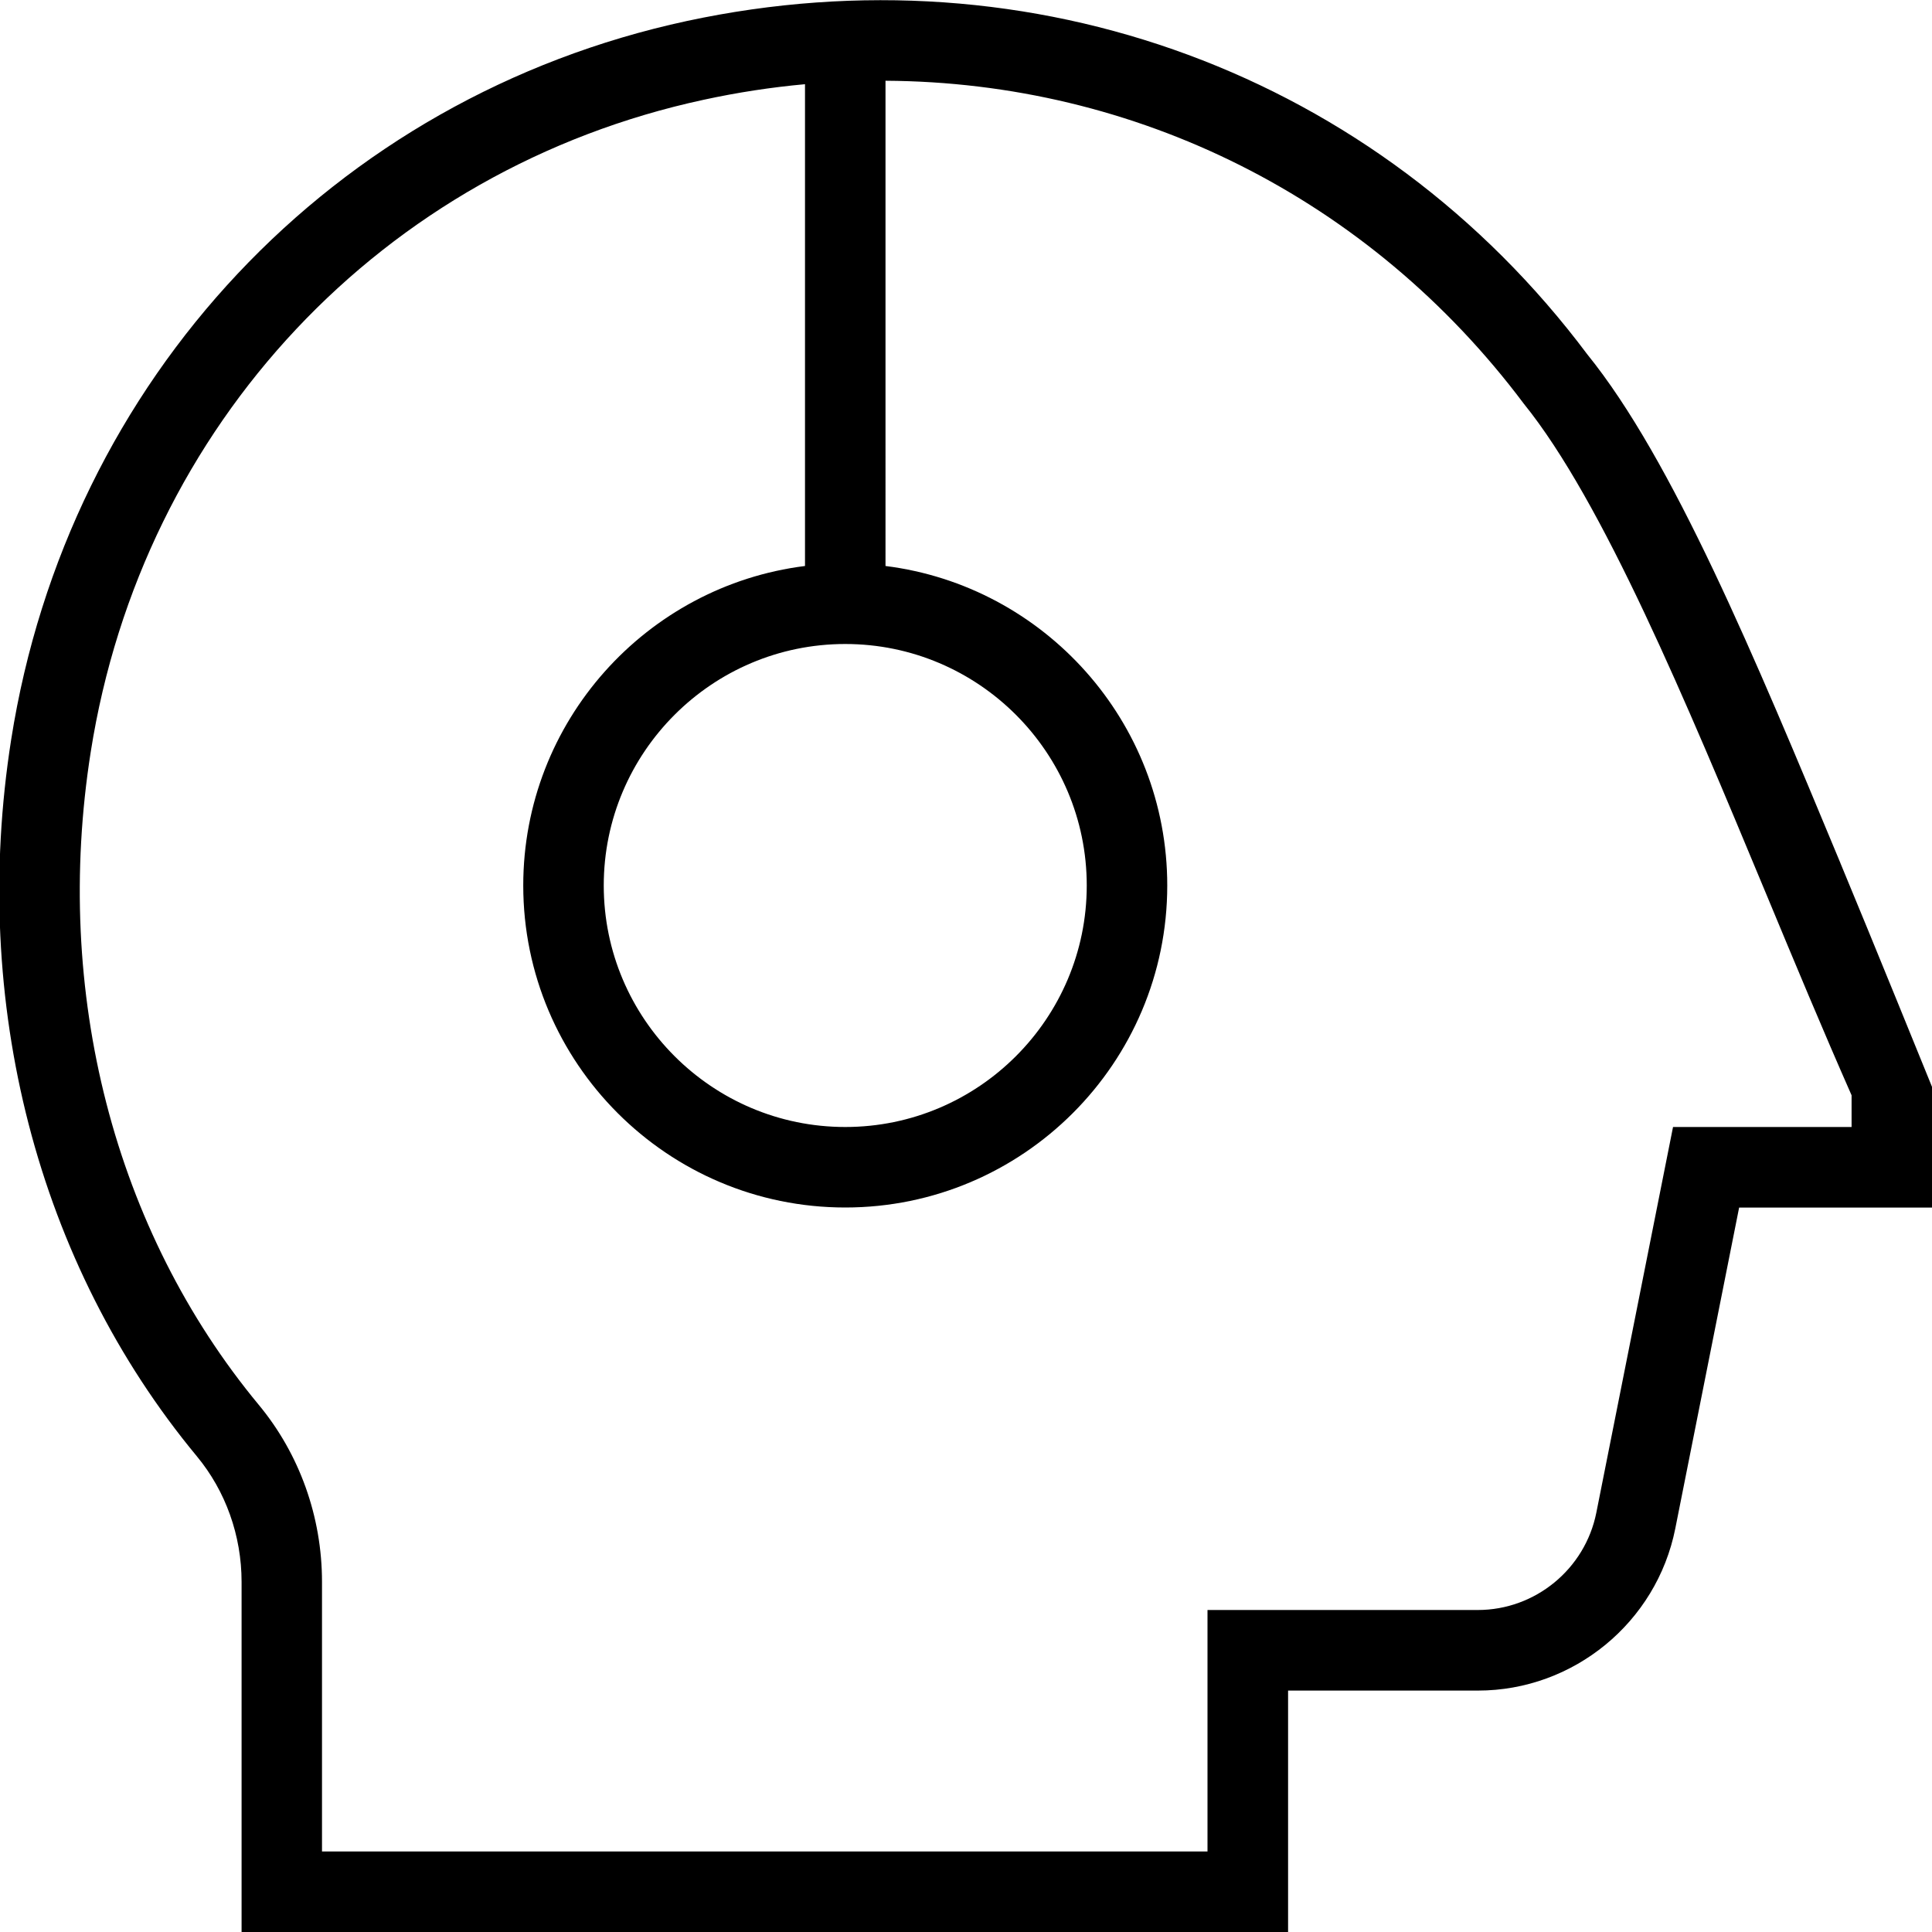 <?xml version="1.0" encoding="UTF-8"?> <svg xmlns="http://www.w3.org/2000/svg" id="Layer_1" data-name="Layer 1" viewBox="0 0 24 24" width="512" height="512"> <path d="m22.861,10.718c-1.07-2.574-2.082-5.006-3.143-6.316C17.113.922,12.825-.662,8.532.261,4.138,1.208.844,4.711.139,9.186c-.514,3.269.326,6.515,2.306,8.904.358.432.556.986.556,1.561v4.35h13v-3h2.358c1.188,0,2.22-.847,2.452-2.013l.793-3.987h2.396v-1.5s-.773-1.904-1.139-2.782Zm-12.361-2.718c1.654,0,3,1.346,3,3s-1.346,3-3,3-3-1.346-3-3,1.346-3,3-3Zm12.5,6h-2.217l-.953,4.792c-.14.7-.759,1.208-1.472,1.208h-3.358v3H4v-3.35c0-.807-.279-1.588-.786-2.199-1.796-2.168-2.557-5.125-2.087-8.11C1.767,5.277,4.756,2.098,8.743,1.239c.42-.091.839-.155,1.257-.193v5.985c-1.971.247-3.5,1.932-3.5,3.969,0,2.206,1.794,4,4,4s4-1.794,4-4c0-2.037-1.529-3.722-3.5-3.969V1.003c3.103.017,6.01,1.451,7.93,4.013.981,1.214,2.012,3.69,3.009,6.086.354.852.708,1.702,1.062,2.504v.395Z"></path> </svg> 